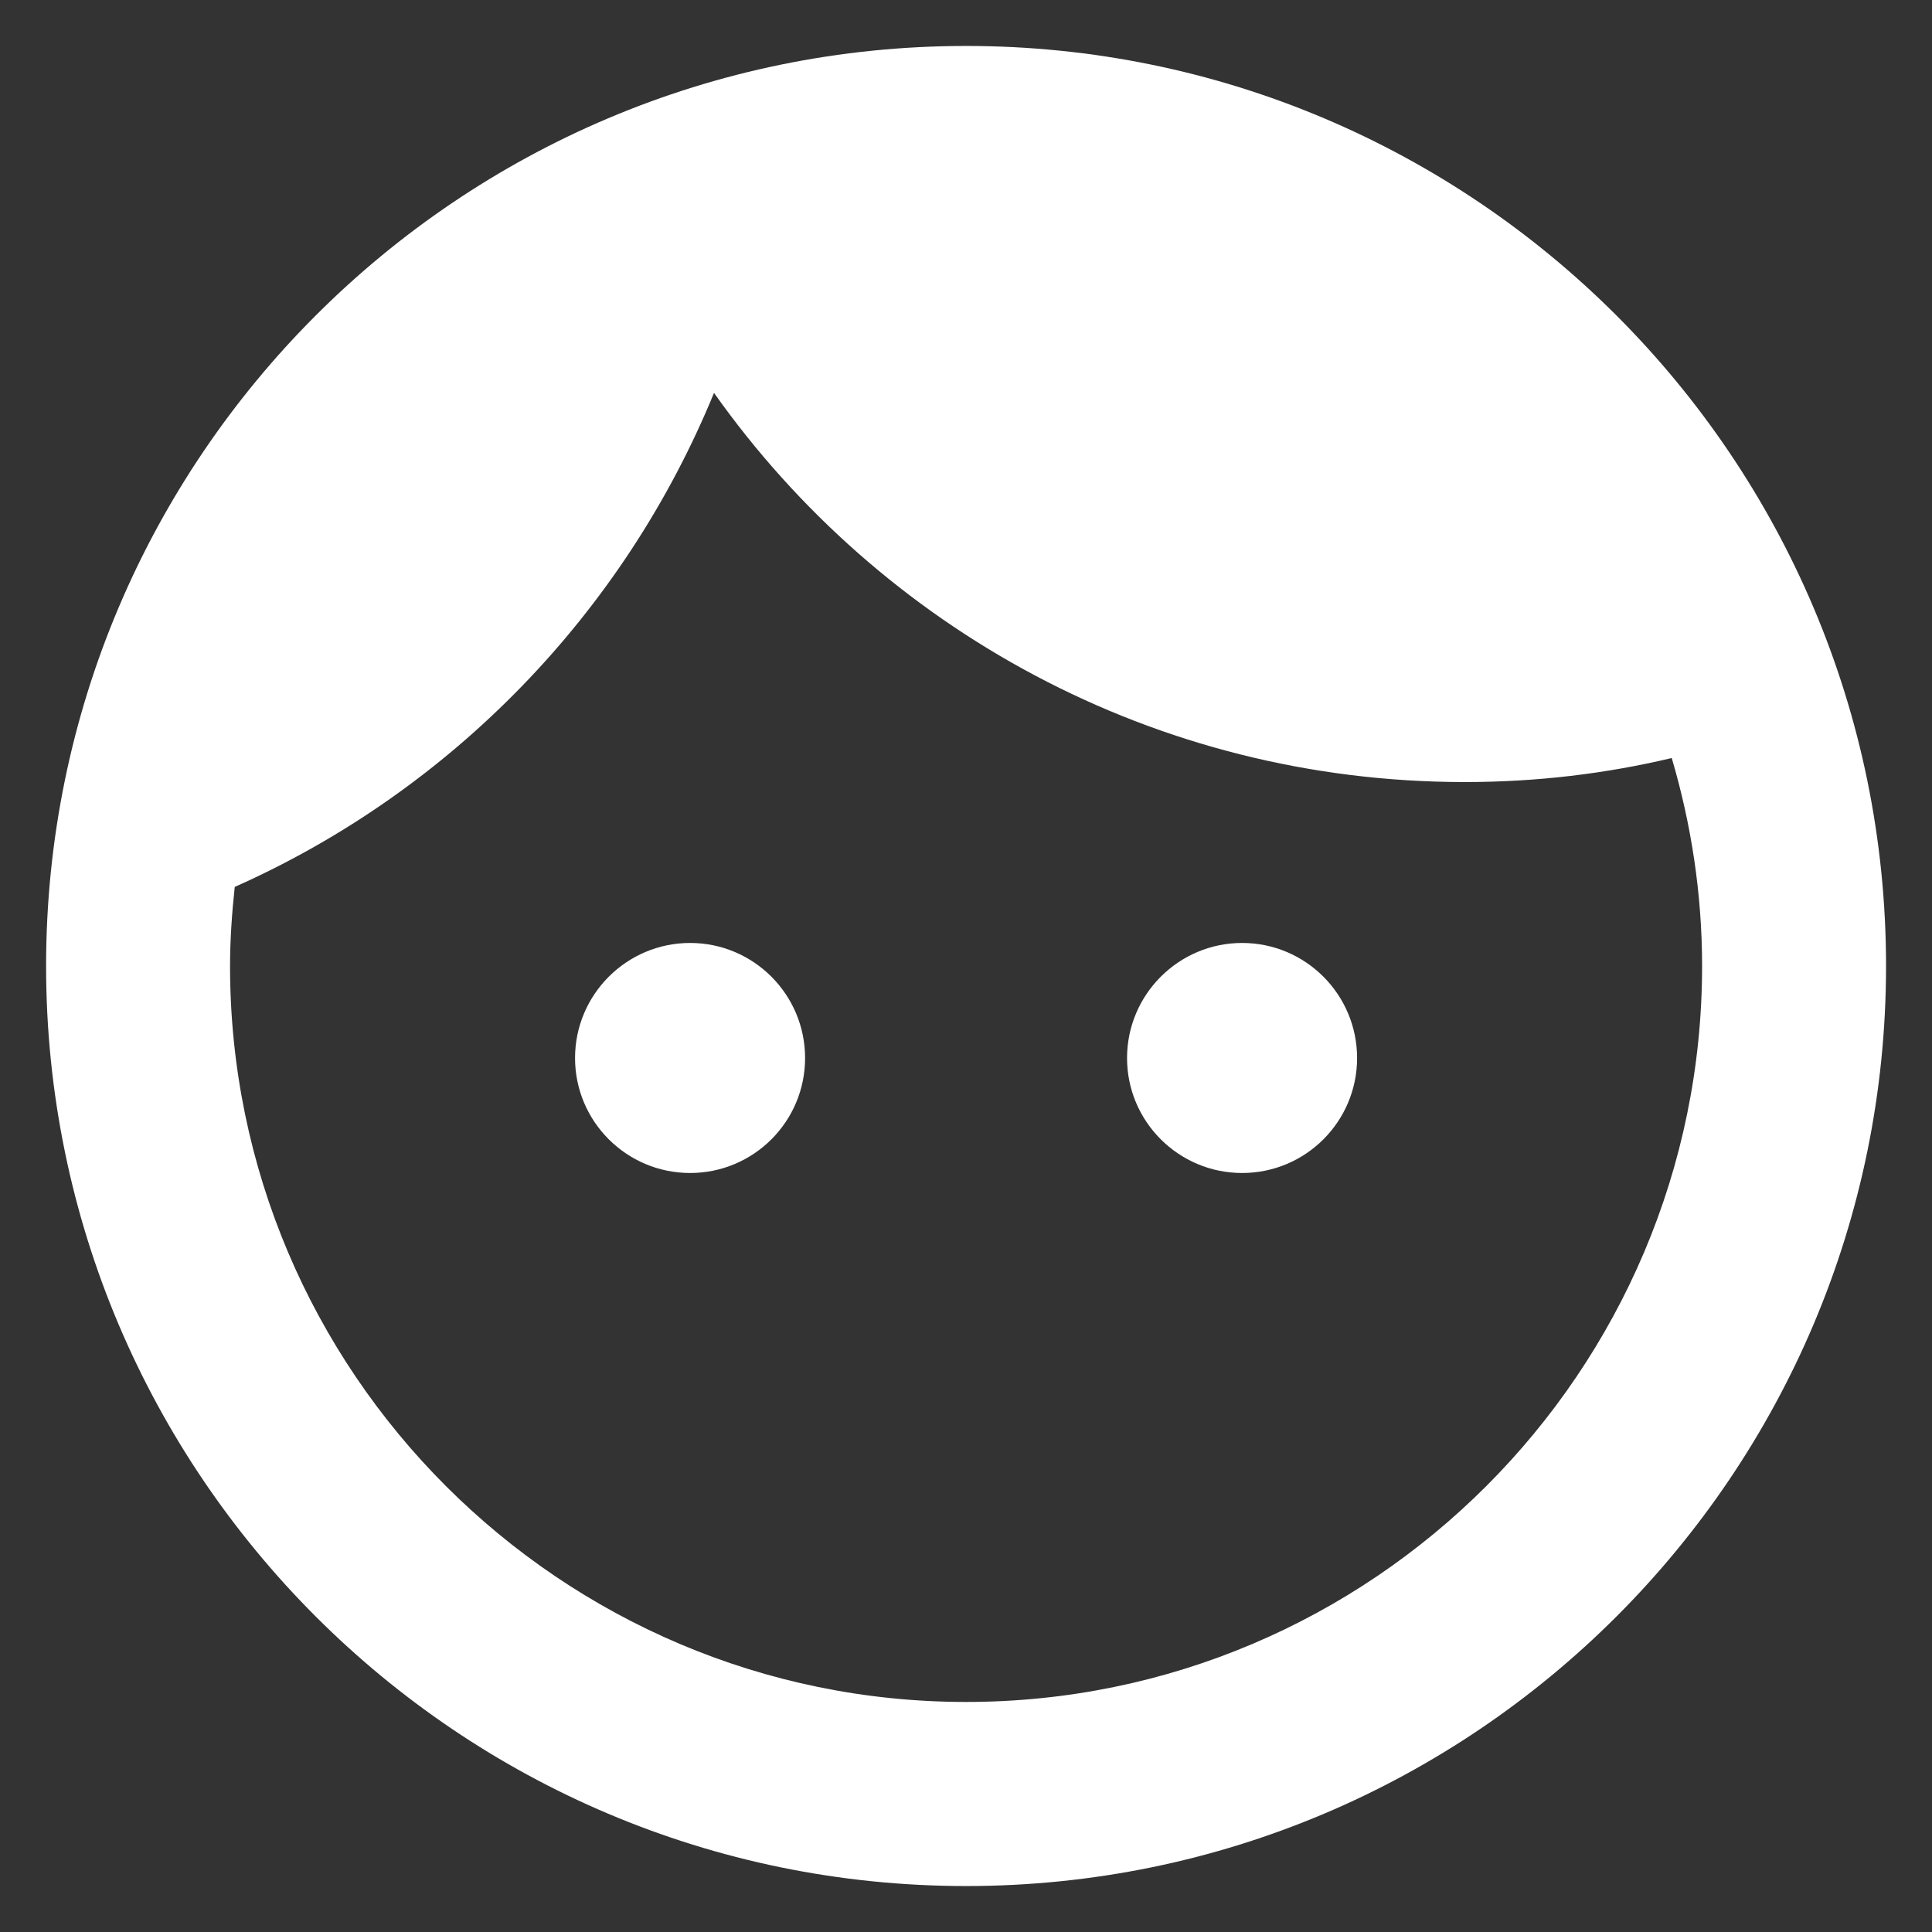 <svg width="14" height="14" viewBox="0 0 14 14" fill="none" xmlns="http://www.w3.org/2000/svg">
<rect x="0" y="0" width="14" height="14" fill="#333333" stroke="none"/>
<path d="M5.001 6.833C4.541 6.833 4.167 7.207 4.167 7.667C4.167 8.127 4.541 8.5 5.001 8.5C5.461 8.5 5.834 8.127 5.834 7.667C5.834 7.207 5.461 6.833 5.001 6.833ZM9.001 6.833C8.541 6.833 8.167 7.207 8.167 7.667C8.167 8.127 8.541 8.5 9.001 8.5C9.461 8.5 9.834 8.127 9.834 7.667C9.834 7.207 9.461 6.833 9.001 6.833ZM7.001 0.333C3.321 0.333 0.334 3.32 0.334 7C0.334 10.68 3.321 13.667 7.001 13.667C10.681 13.667 13.667 10.68 13.667 7C13.667 3.32 10.681 0.333 7.001 0.333ZM7.001 12.333C4.061 12.333 1.667 9.94 1.667 7C1.667 6.807 1.681 6.613 1.701 6.427C3.274 5.727 4.521 4.44 5.174 2.847C6.381 4.553 8.367 5.667 10.614 5.667C11.134 5.667 11.634 5.607 12.114 5.493C12.254 5.967 12.334 6.473 12.334 7C12.334 9.94 9.941 12.333 7.001 12.333Z" fill="white"/>
</svg>
